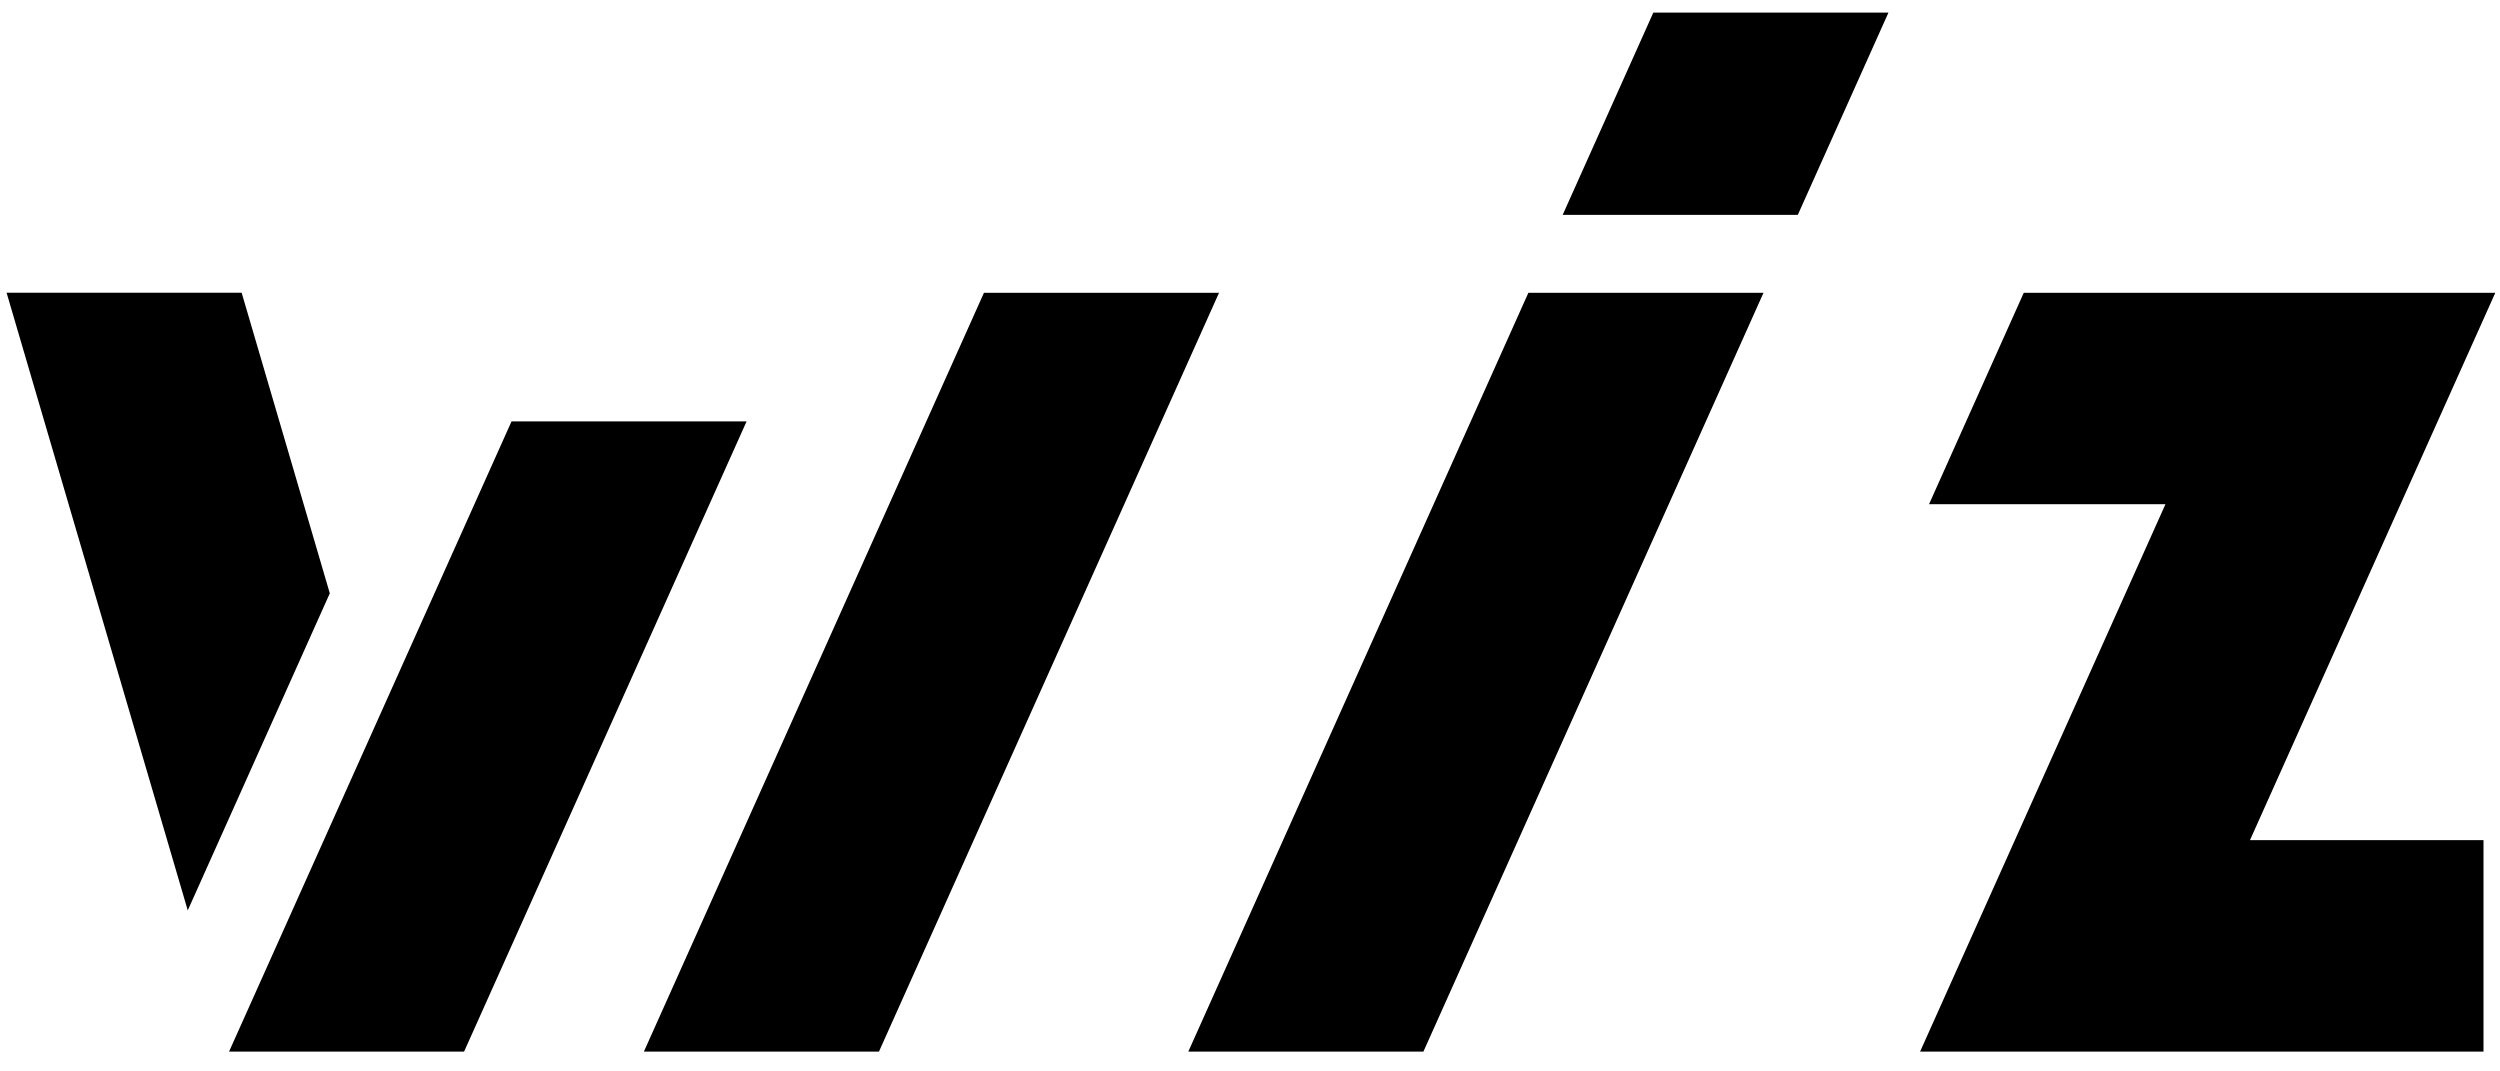 <svg width="77" height="33" viewBox="0 0 77 33" fill="none" xmlns="http://www.w3.org/2000/svg">
<g clip-path="url(#clip0_2_18006)">
<path d="M27.072 32.389H19.832L30.306 9.018H37.546L27.072 32.389Z" fill="black"/>
<path d="M10.158 18.274L7.443 9.017H0.203L5.783 28.04L10.158 18.274Z" fill="black"/>
<path d="M43.841 32.389H36.6L47.074 9.018H54.316L43.841 32.389Z" fill="black"/>
<path d="M76.855 9.018H62.332L59.414 15.53H66.696L59.139 32.389H76.492V25.877H69.299L76.855 9.018Z" fill="black"/>
<path d="M55.373 6.617L58.164 0.389H50.922L48.131 6.617H55.373Z" fill="black"/>
<path d="M15.755 12.979L7.055 32.389H14.294L22.995 12.979H15.755Z" fill="black"/>
</g>
<defs>
<clipPath id="clip0_2_18006">
<rect width="76.651" height="32" fill="white" transform="translate(0.203 0.389)"/>
</clipPath>
</defs>
</svg>
